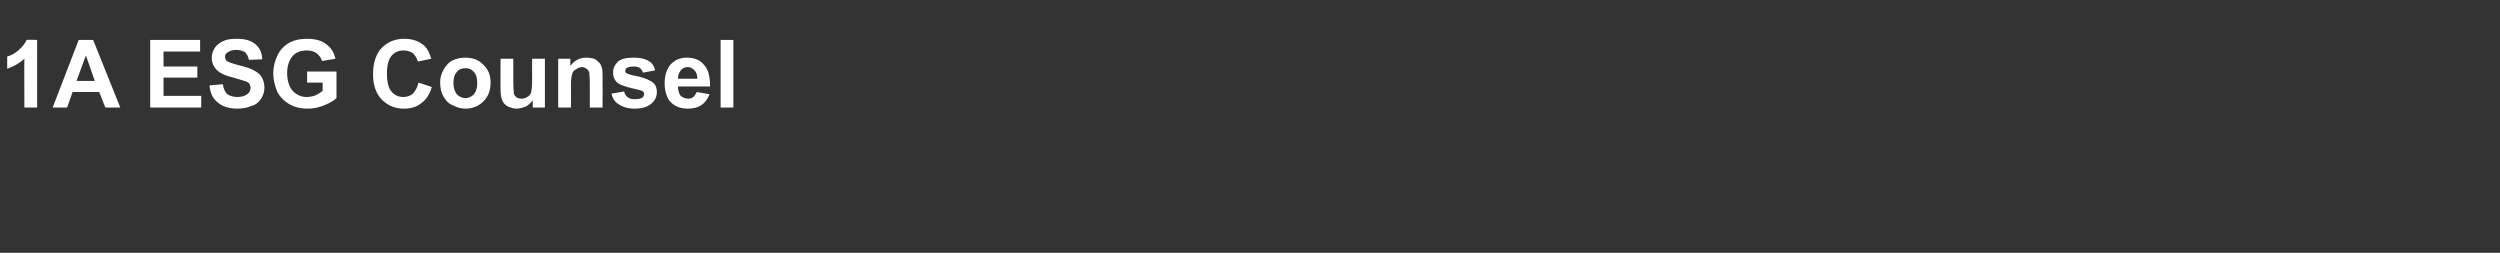 <?xml version="1.0" standalone="no"?><!DOCTYPE svg PUBLIC "-//W3C//DTD SVG 1.1//EN" "http://www.w3.org/Graphics/SVG/1.1/DTD/svg11.dtd"><svg xmlns="http://www.w3.org/2000/svg" version="1.1" width="451px" height="45.6px" viewBox="0 -7 451 45.6" style="top:-7px"><rect x="0" y="-7" width="451" height="45.6" fill="#333333" stroke="none"/><desc>﻿1A ESG Counsel</desc><defs/><g id="Polygon134608"><path d="m6.7 12.4l-2.3 0c0 0-.04-8.81 0-8.8c-.9.8-1.9 1.4-3.1 1.8c0 0 0-2.2 0-2.2c.7-.2 1.3-.5 2-1.1c.7-.6 1.2-1.2 1.5-1.9c0-.04 1.9 0 1.9 0l0 12.2zm15 0l-2.7 0l-1.1-2.8l-4.8 0l-1 2.8l-2.6 0l4.7-12.2l2.6 0l4.9 12.2zm-4.6-4.8l-1.6-4.6l-1.7 4.6l3.3 0zm10 4.8l0-12.2l9 0l0 2.1l-6.6 0l0 2.7l6.1 0l0 2l-6.1 0l0 3.3l6.8 0l0 2.1l-9.2 0zm10.7-4c0 0 2.4-.2 2.4-.2c.1.8.4 1.4.8 1.8c.5.3 1.1.5 1.8.5c.8 0 1.4-.2 1.8-.5c.4-.3.6-.7.6-1.2c0-.2-.1-.5-.2-.7c-.2-.2-.5-.4-.9-.5c-.3-.1-1-.3-2-.6c-1.3-.3-2.2-.7-2.8-1.2c-.7-.6-1.1-1.4-1.1-2.4c0-.6.2-1.2.5-1.7c.4-.6.9-1 1.6-1.3c.6-.3 1.4-.4 2.4-.4c1.5 0 2.6.3 3.4 1c.8.7 1.2 1.6 1.2 2.7c0 0-2.4.1-2.4.1c-.1-.6-.4-1.1-.7-1.4c-.4-.2-.9-.4-1.6-.4c-.7 0-1.2.2-1.6.5c-.3.2-.4.4-.4.7c0 .3.1.6.3.8c.3.2 1.1.5 2.3.8c1.2.3 2.1.6 2.6.9c.6.3 1.1.7 1.4 1.2c.3.5.5 1.2.5 1.9c0 .7-.2 1.4-.6 2c-.4.6-.9 1.1-1.7 1.3c-.7.3-1.5.5-2.6.5c-1.5 0-2.7-.4-3.5-1.1c-.9-.7-1.4-1.7-1.5-3.1zm17.6-.5l0-2l5.3 0c0 0 0 4.8 0 4.8c-.5.5-1.3.9-2.2 1.3c-1 .4-2 .6-3 .6c-1.3 0-2.4-.3-3.3-.8c-1-.6-1.7-1.3-2.2-2.3c-.4-1-.7-2.1-.7-3.2c0-1.3.3-2.4.8-3.4c.5-1 1.3-1.8 2.3-2.3c.8-.4 1.8-.6 3-.6c1.5 0 2.6.3 3.5 1c.8.6 1.4 1.5 1.6 2.6c0 0-2.4.4-2.4.4c-.2-.6-.5-1-1-1.4c-.4-.3-1-.5-1.7-.5c-1.1 0-2 .3-2.6 1c-.6.7-1 1.7-1 3.1c0 1.4.4 2.5 1 3.2c.7.7 1.5 1.1 2.5 1.1c.5 0 1.1-.1 1.6-.3c.5-.2.9-.5 1.3-.8c.01.05 0-1.5 0-1.5l-2.8 0zm20.1 0c0 0 2.4.8 2.4.8c-.4 1.3-1 2.3-1.9 2.9c-.8.7-1.9 1-3.2 1c-1.6 0-2.9-.6-4-1.7c-1-1.1-1.5-2.6-1.5-4.5c0-2 .5-3.6 1.5-4.7c1.1-1.1 2.4-1.7 4.1-1.7c1.5 0 2.7.4 3.7 1.3c.5.5.9 1.3 1.2 2.3c0 0-2.4.5-2.4.5c-.2-.6-.5-1.1-.9-1.5c-.5-.3-1-.5-1.7-.5c-.9 0-1.6.3-2.2 1c-.5.6-.8 1.7-.8 3.1c0 1.6.3 2.7.8 3.3c.6.7 1.3 1 2.2 1c.6 0 1.2-.2 1.7-.6c.4-.5.8-1.1 1-2zm3.9-.1c0-.7.2-1.5.6-2.2c.4-.7.9-1.3 1.6-1.7c.7-.3 1.5-.5 2.3-.5c1.4 0 2.5.4 3.3 1.3c.9.8 1.3 1.9 1.3 3.2c0 1.4-.4 2.5-1.3 3.4c-.8.8-1.9 1.3-3.2 1.3c-.8 0-1.6-.2-2.3-.6c-.8-.3-1.3-.9-1.7-1.6c-.4-.7-.6-1.5-.6-2.6zm2.4.2c0 .8.2 1.5.6 2c.4.4.9.7 1.6.7c.6 0 1.1-.3 1.5-.7c.4-.5.6-1.2.6-2c0-.9-.2-1.6-.6-2c-.4-.5-.9-.7-1.5-.7c-.7 0-1.2.2-1.6.7c-.4.4-.6 1.1-.6 2zm14.3 4.4c0 0 .03-1.34 0-1.3c-.3.4-.7.8-1.2 1.1c-.6.2-1.1.4-1.7.4c-.6 0-1.1-.2-1.6-.4c-.5-.3-.8-.6-1-1.1c-.2-.5-.3-1.1-.3-2c-.02.04 0-5.5 0-5.5l2.3 0c0 0 .01 4.01 0 4c0 1.3.1 2 .1 2.3c.1.3.3.5.5.7c.2.1.5.2.9.2c.4 0 .7-.1 1-.3c.4-.2.6-.5.7-.8c.1-.4.2-1.2.2-2.4c-.03-.02 0-3.7 0-3.7l2.3 0l0 8.8l-2.2 0zm12.6 0l-2.3 0c0 0 0-4.52 0-4.5c0-1-.1-1.6-.1-1.9c-.1-.2-.3-.5-.5-.6c-.3-.2-.5-.3-.8-.3c-.4 0-.8.2-1.1.4c-.4.2-.6.5-.7.9c-.1.3-.2 1-.2 2c.03-.02 0 4 0 4l-2.3 0l0-8.8l2.2 0c0 0-.04 1.26 0 1.3c.7-1 1.7-1.5 2.9-1.5c.5 0 1 .1 1.4.2c.4.2.7.5.9.7c.3.3.4.7.5 1c.1.4.1.9.1 1.6c.03 0 0 5.5 0 5.5zm1.6-2.5c0 0 2.3-.4 2.3-.4c.1.5.3.8.6 1c.3.3.8.4 1.3.4c.6 0 1.1-.1 1.4-.3c.2-.2.3-.4.3-.7c0-.1-.1-.3-.2-.4c-.1-.1-.4-.2-.8-.3c-1.9-.4-3.1-.8-3.6-1.1c-.7-.5-1-1.2-1-2c0-.8.3-1.4.9-2c.6-.5 1.5-.7 2.8-.7c1.2 0 2.1.2 2.7.6c.6.3 1 .9 1.2 1.7c0 0-2.2.4-2.2.4c-.1-.3-.3-.6-.5-.8c-.3-.2-.7-.3-1.1-.3c-.7 0-1.1.1-1.4.3c-.1.1-.2.3-.2.5c0 .1 0 .3.2.4c.2.1.9.4 2.2.6c1.2.3 2.1.7 2.6 1.1c.5.4.7 1 .7 1.7c0 .8-.3 1.5-1 2.1c-.7.6-1.7.9-3 .9c-1.2 0-2.2-.3-2.9-.8c-.7-.4-1.1-1.1-1.3-1.9zm15.4-.3c0 0 2.3.4 2.3.4c-.3.8-.8 1.5-1.4 1.9c-.7.5-1.5.7-2.5.7c-1.5 0-2.6-.5-3.4-1.5c-.5-.8-.8-1.8-.8-3.1c0-1.4.4-2.6 1.1-3.4c.8-.8 1.7-1.2 2.9-1.2c1.3 0 2.4.4 3.1 1.3c.8.8 1.1 2.2 1.1 3.9c0 0-5.8 0-5.8 0c0 .7.2 1.3.5 1.7c.4.3.8.5 1.4.5c.3 0 .6-.1.9-.3c.2-.2.4-.5.6-.9zm.1-2.4c0-.7-.2-1.2-.5-1.5c-.4-.4-.8-.6-1.2-.6c-.6 0-1 .2-1.3.6c-.3.4-.5.9-.5 1.5c0 0 3.5 0 3.5 0zm4.2 5.2l0-12.2l2.3 0l0 12.2l-2.3 0z" stroke="none" fill="#ffffff"/></g></svg>